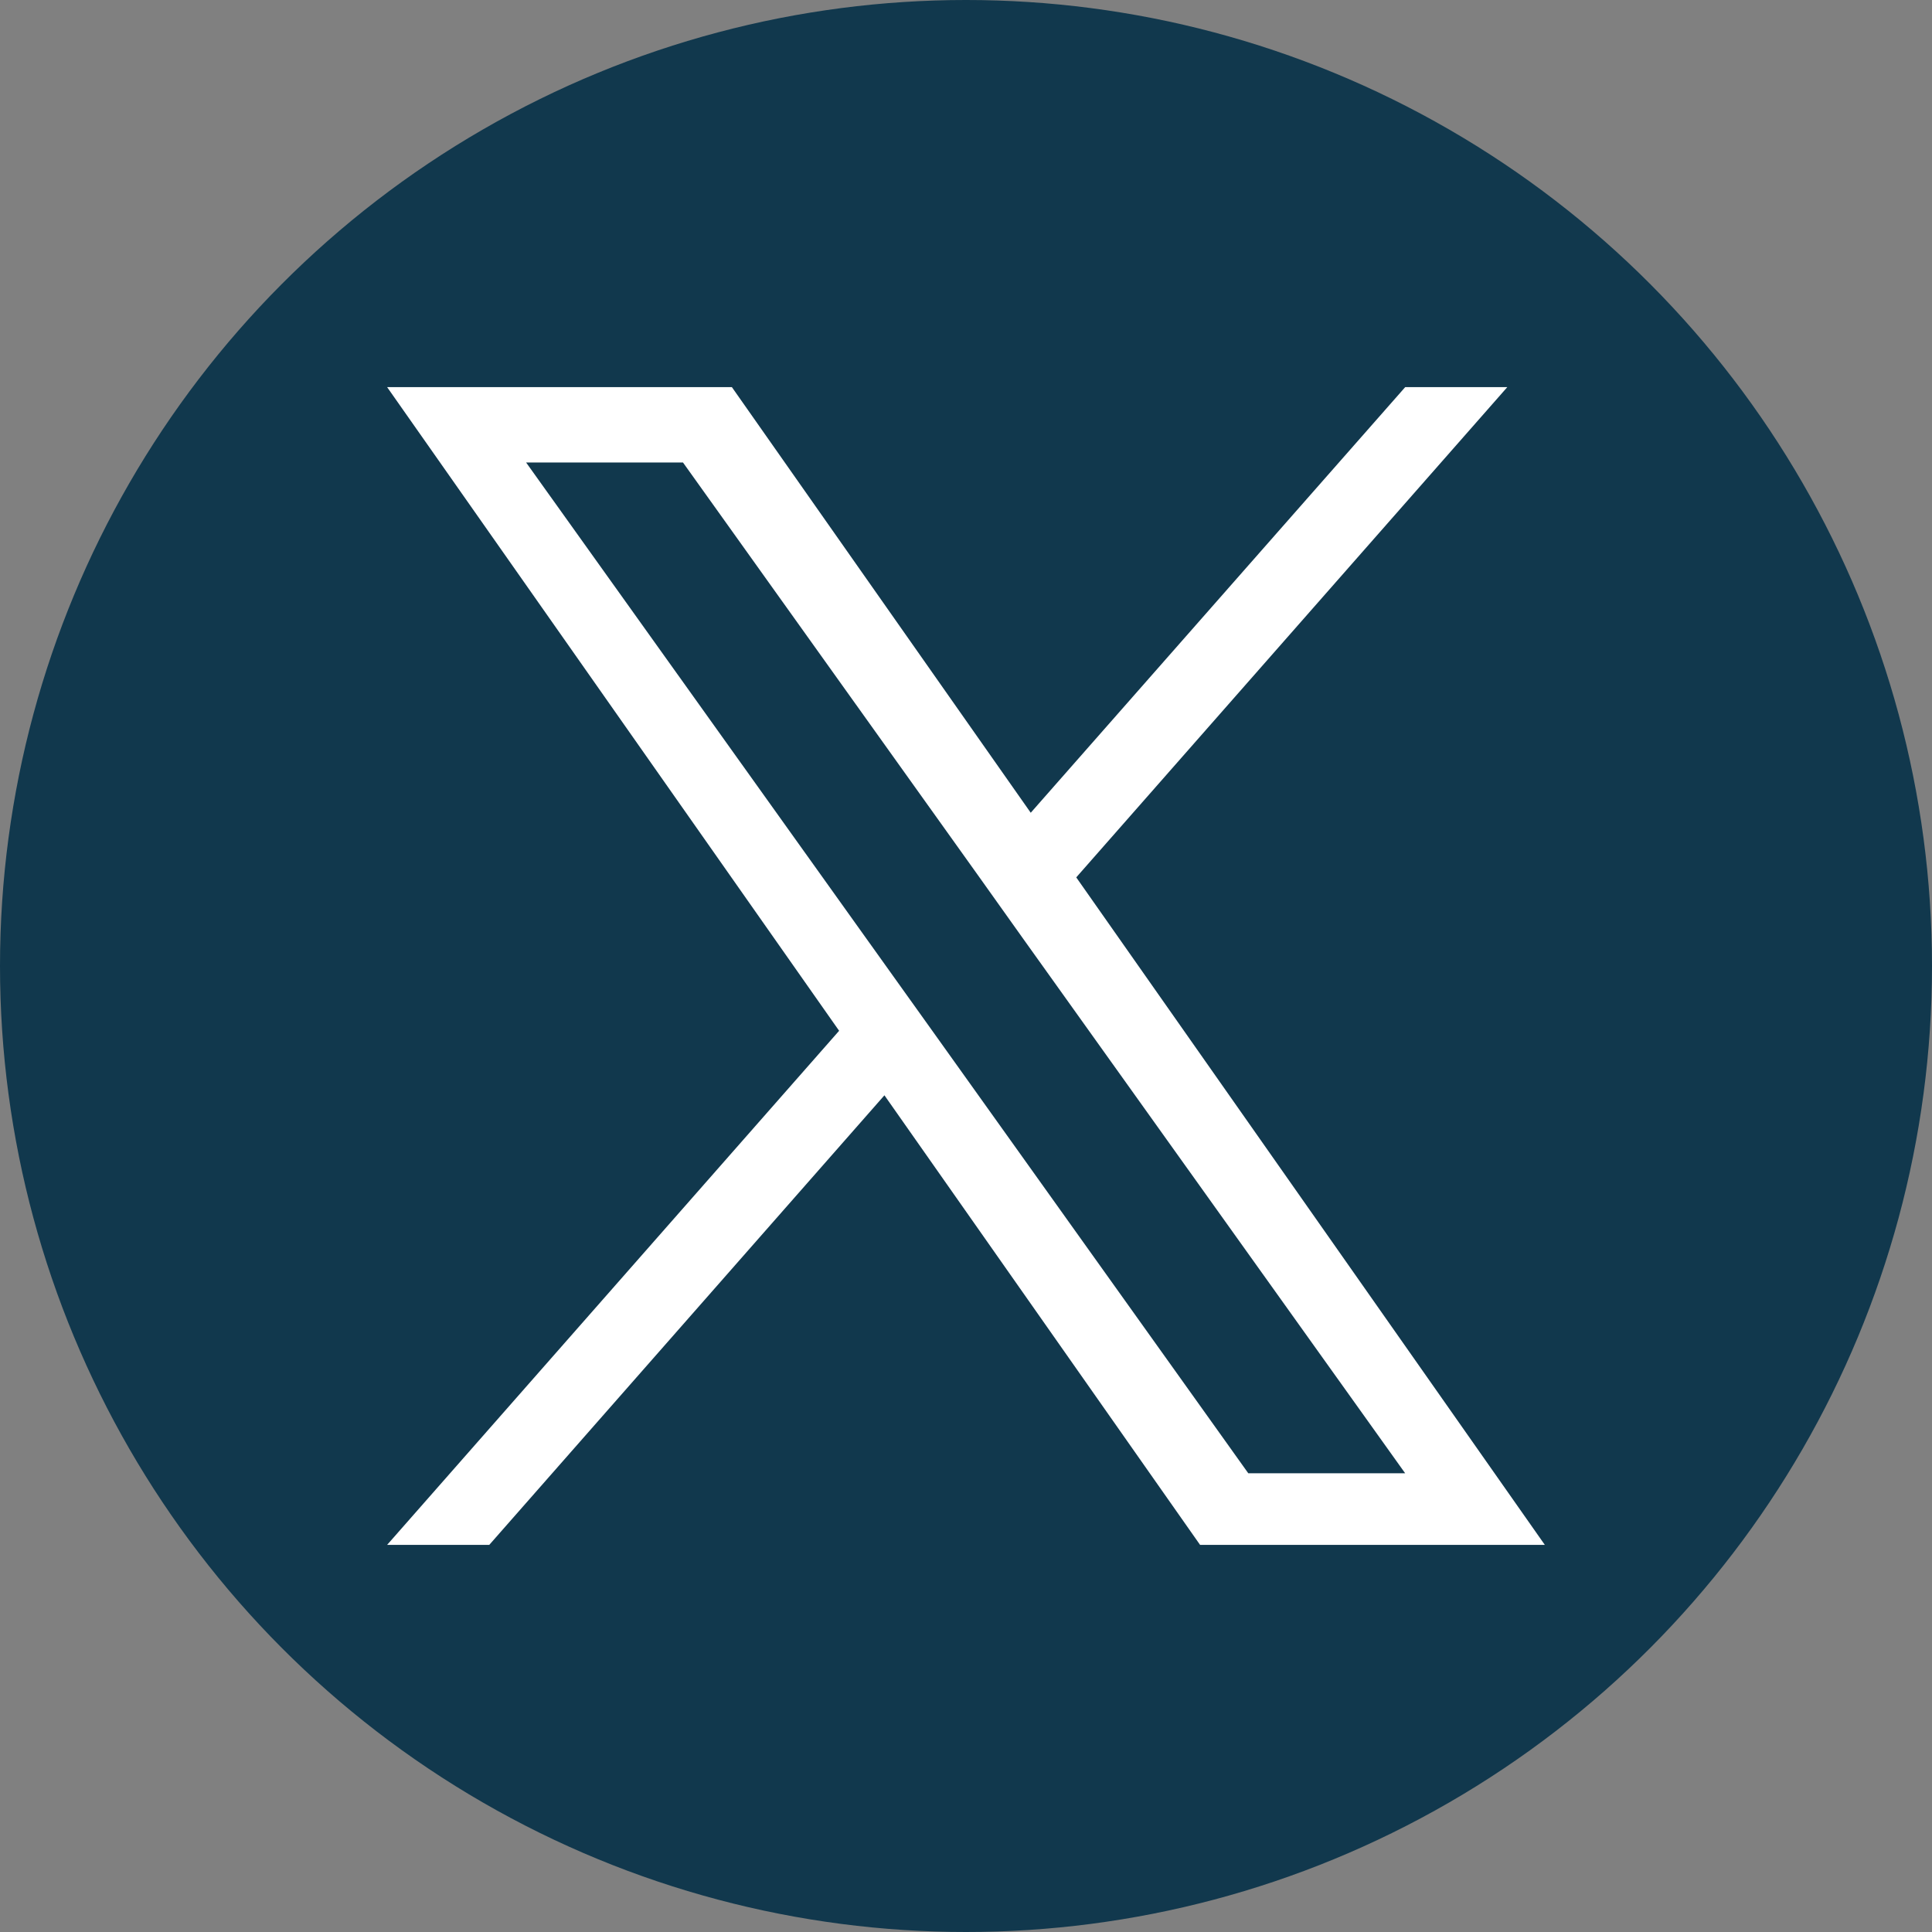 <?xml version="1.0" encoding="UTF-8" standalone="no"?>
<svg
   version="1.1"
   id="Layer_1"
   width="36.712"
   height="36.712"
   viewBox="0 0 36.712 36.712"
   xml:space="preserve"
   sodipodi:docname="11053970_x_logo_twitter_new_brand_icon.svg"
   inkscape:version="1.2.1 (9c6d41e, 2022-07-14)"
   xmlns:inkscape="http://www.inkscape.org/namespaces/inkscape"
   xmlns:sodipodi="http://sodipodi.sourceforge.net/DTD/sodipodi-0.dtd"
   xmlns="http://www.w3.org/2000/svg"
   xmlns:svg="http://www.w3.org/2000/svg"><rect x="0" y="0" width="36.712" height="36.712" fill="#808080" stroke="none"/><defs
     id="defs64" /><sodipodi:namedview
     id="namedview62"
     pagecolor="#ffffff"
     bordercolor="#666666"
     borderopacity="1.0"
     inkscape:showpageshadow="2"
     inkscape:pageopacity="0.0"
     inkscape:pagecheckerboard="0"
     inkscape:deskcolor="#d1d1d1"
     showgrid="false"
     inkscape:zoom="9.8333333"
     inkscape:cx="-0.76271186"
     inkscape:cy="17.440678"
     inkscape:window-width="1246"
     inkscape:window-height="720"
     inkscape:window-x="185"
     inkscape:window-y="65"
     inkscape:window-maximized="0"
     inkscape:current-layer="Layer_1" /><circle
     style="fill:#11384d;fill-opacity:1;stroke-width:7.559"
     id="path915"
     cx="18.356"
     cy="18.356"
     r="18.356" /><path
     d="M 20.451,16.672 28.642,7.356 H 26.702 L 19.586,15.444 13.907,7.356 H 7.356 L 15.945,19.587 7.356,29.356 h 1.941 l 7.509,-8.543 5.998,8.543 h 6.551 z M 17.792,19.694 16.921,18.476 9.997,8.788 h 2.981 l 5.59,7.822 0.868,1.219 7.265,10.166 h -2.981 z"
     id="path59"
     style="fill:#ffffff;fill-opacity:1" /></svg>
